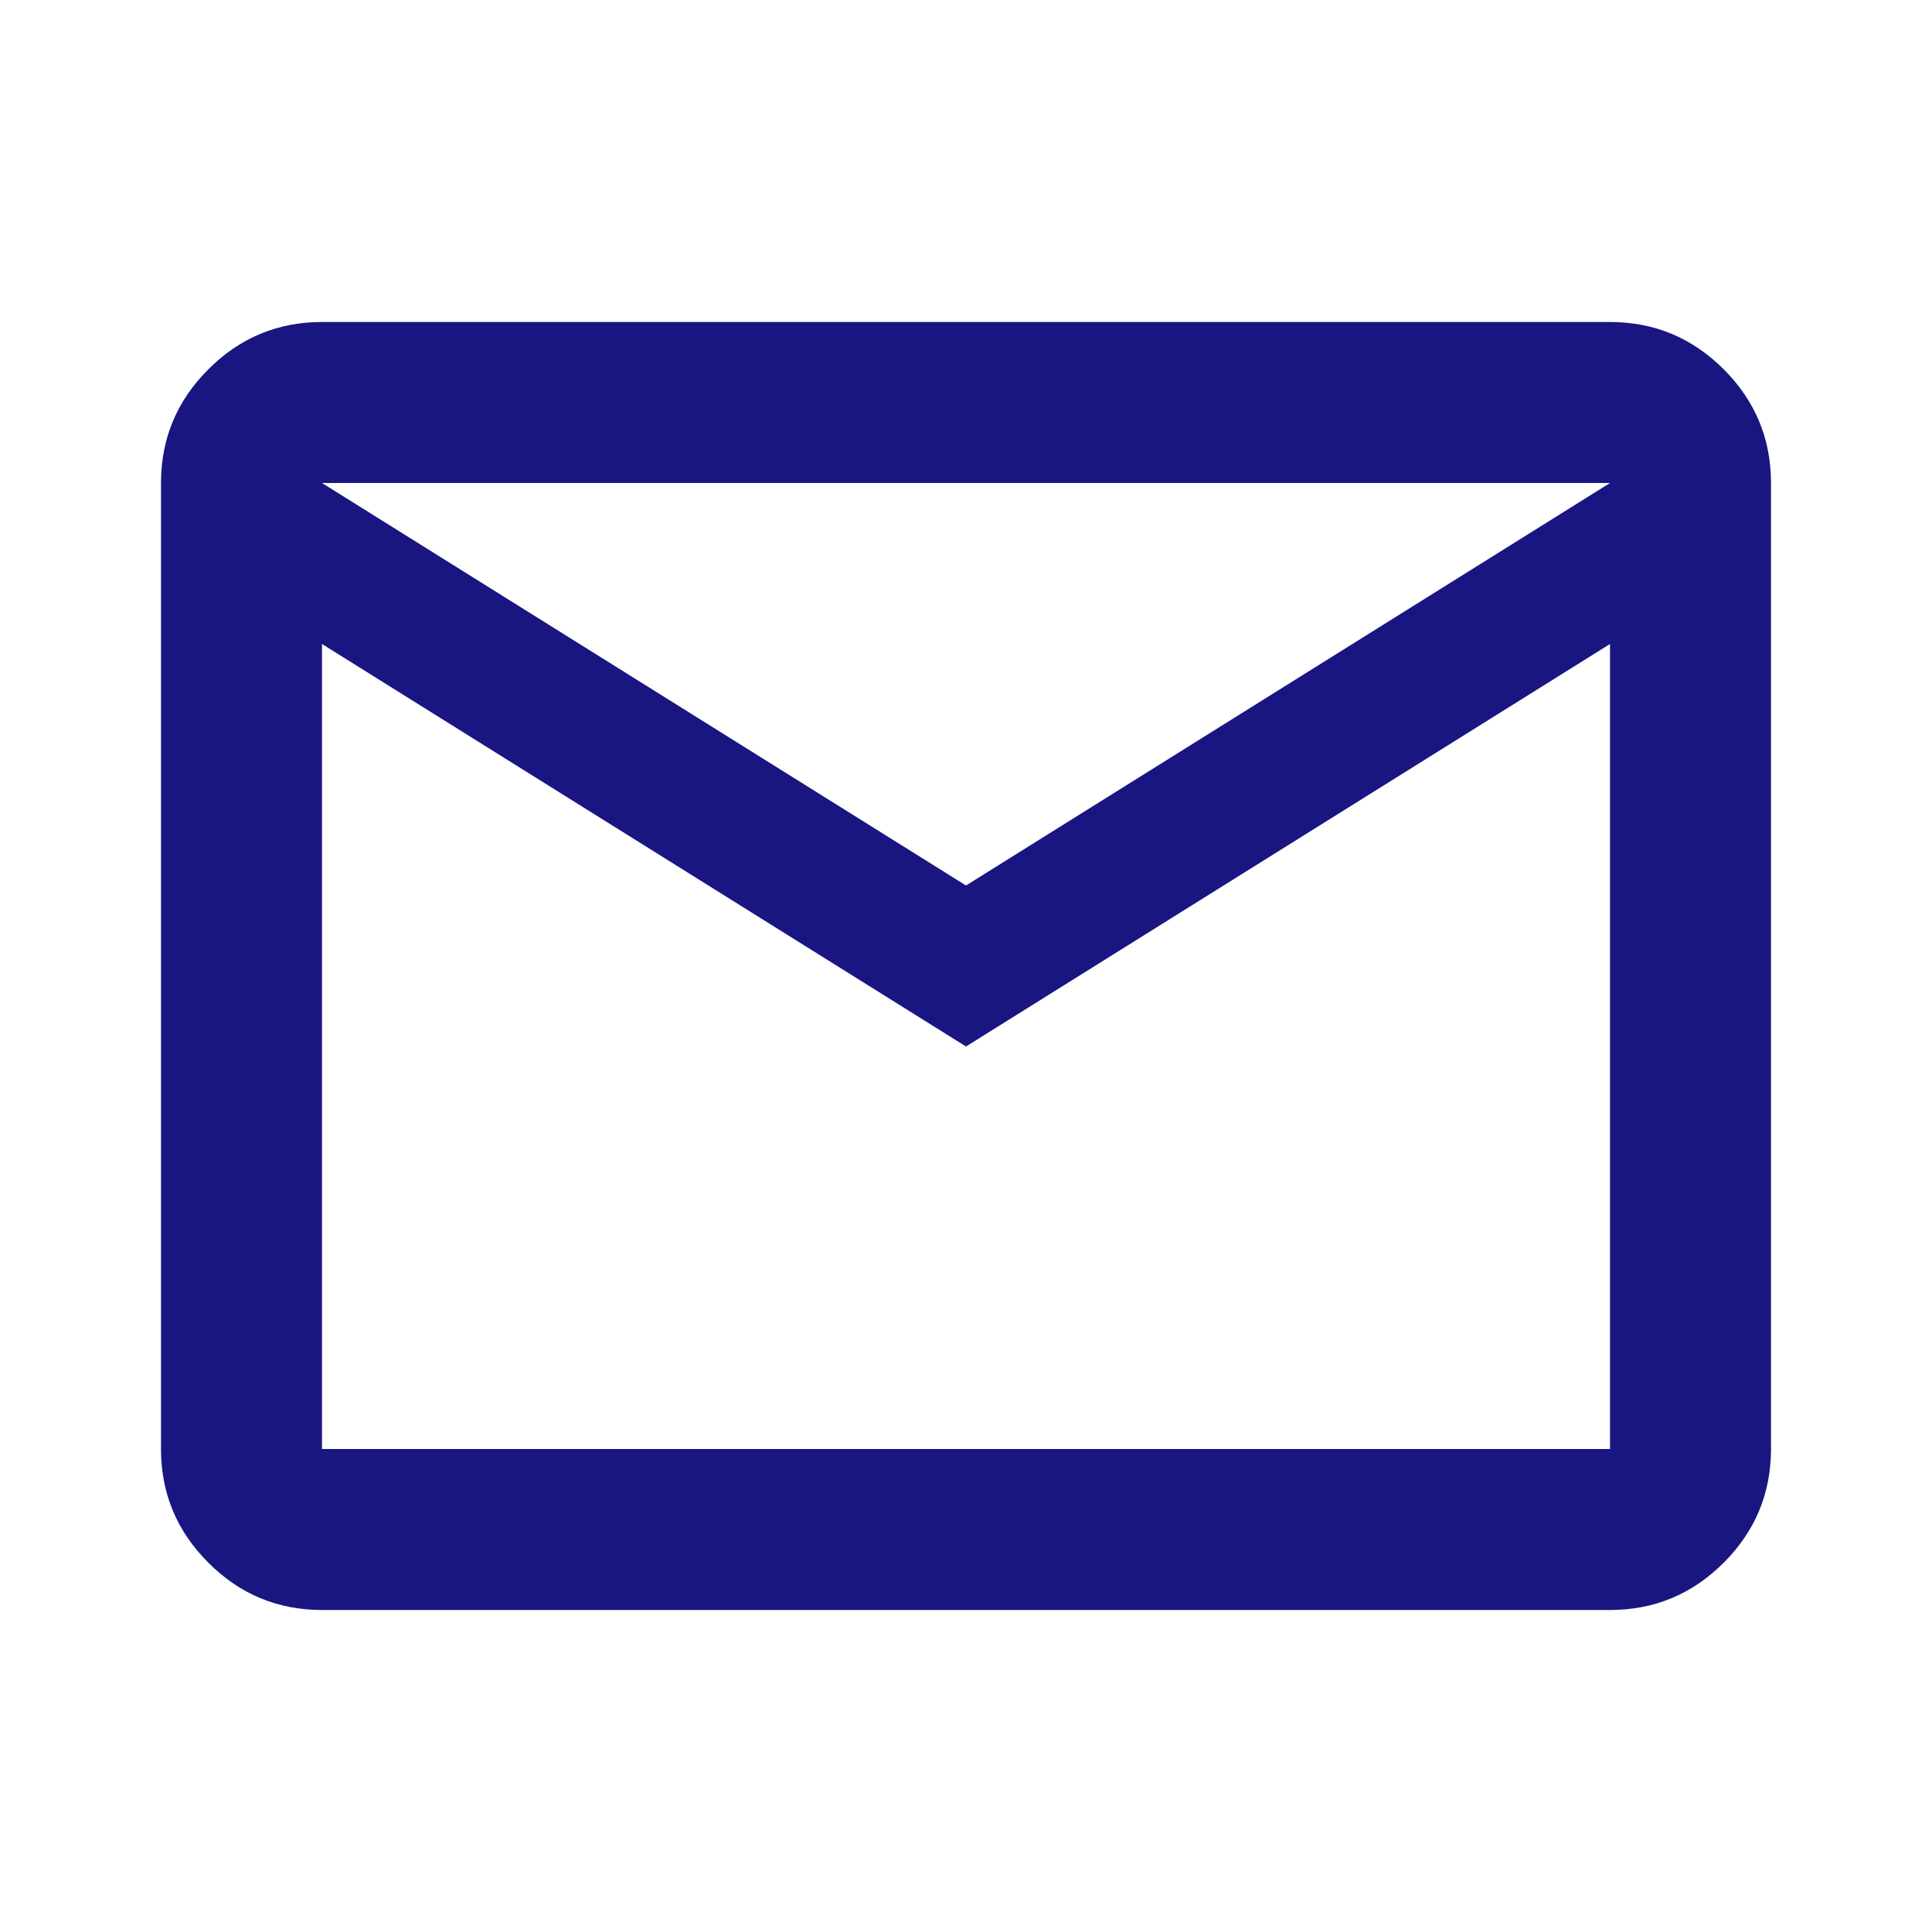 <?xml version="1.0" encoding="utf-8"?>
<svg width="24" height="24" viewBox="0 0 24 24" fill="none" xmlns="http://www.w3.org/2000/svg">
  <g>
    <path d="M2 16C1.45 16 0.979 15.804 0.588 15.412C0.196 15.021 0 14.55 0 14C0 14 0 2 0 2C0 1.45 0.196 0.979 0.588 0.588C0.979 0.196 1.45 0 2 0C2 0 18 0 18 0C18.55 0 19.021 0.196 19.413 0.588C19.804 0.979 20 1.45 20 2C20 2 20 14 20 14C20 14.55 19.804 15.021 19.413 15.412C19.021 15.804 18.55 16 18 16C18 16 2 16 2 16ZM10 9L2 4L2 14L18 14L18 4L10 9L10 9ZM10 7L18 2L2 2L10 7L10 7ZM2 4L2 2L2 14L2 4L2 4Z" fill="#191682" transform="translate(2 4)" />
  </g>
</svg>